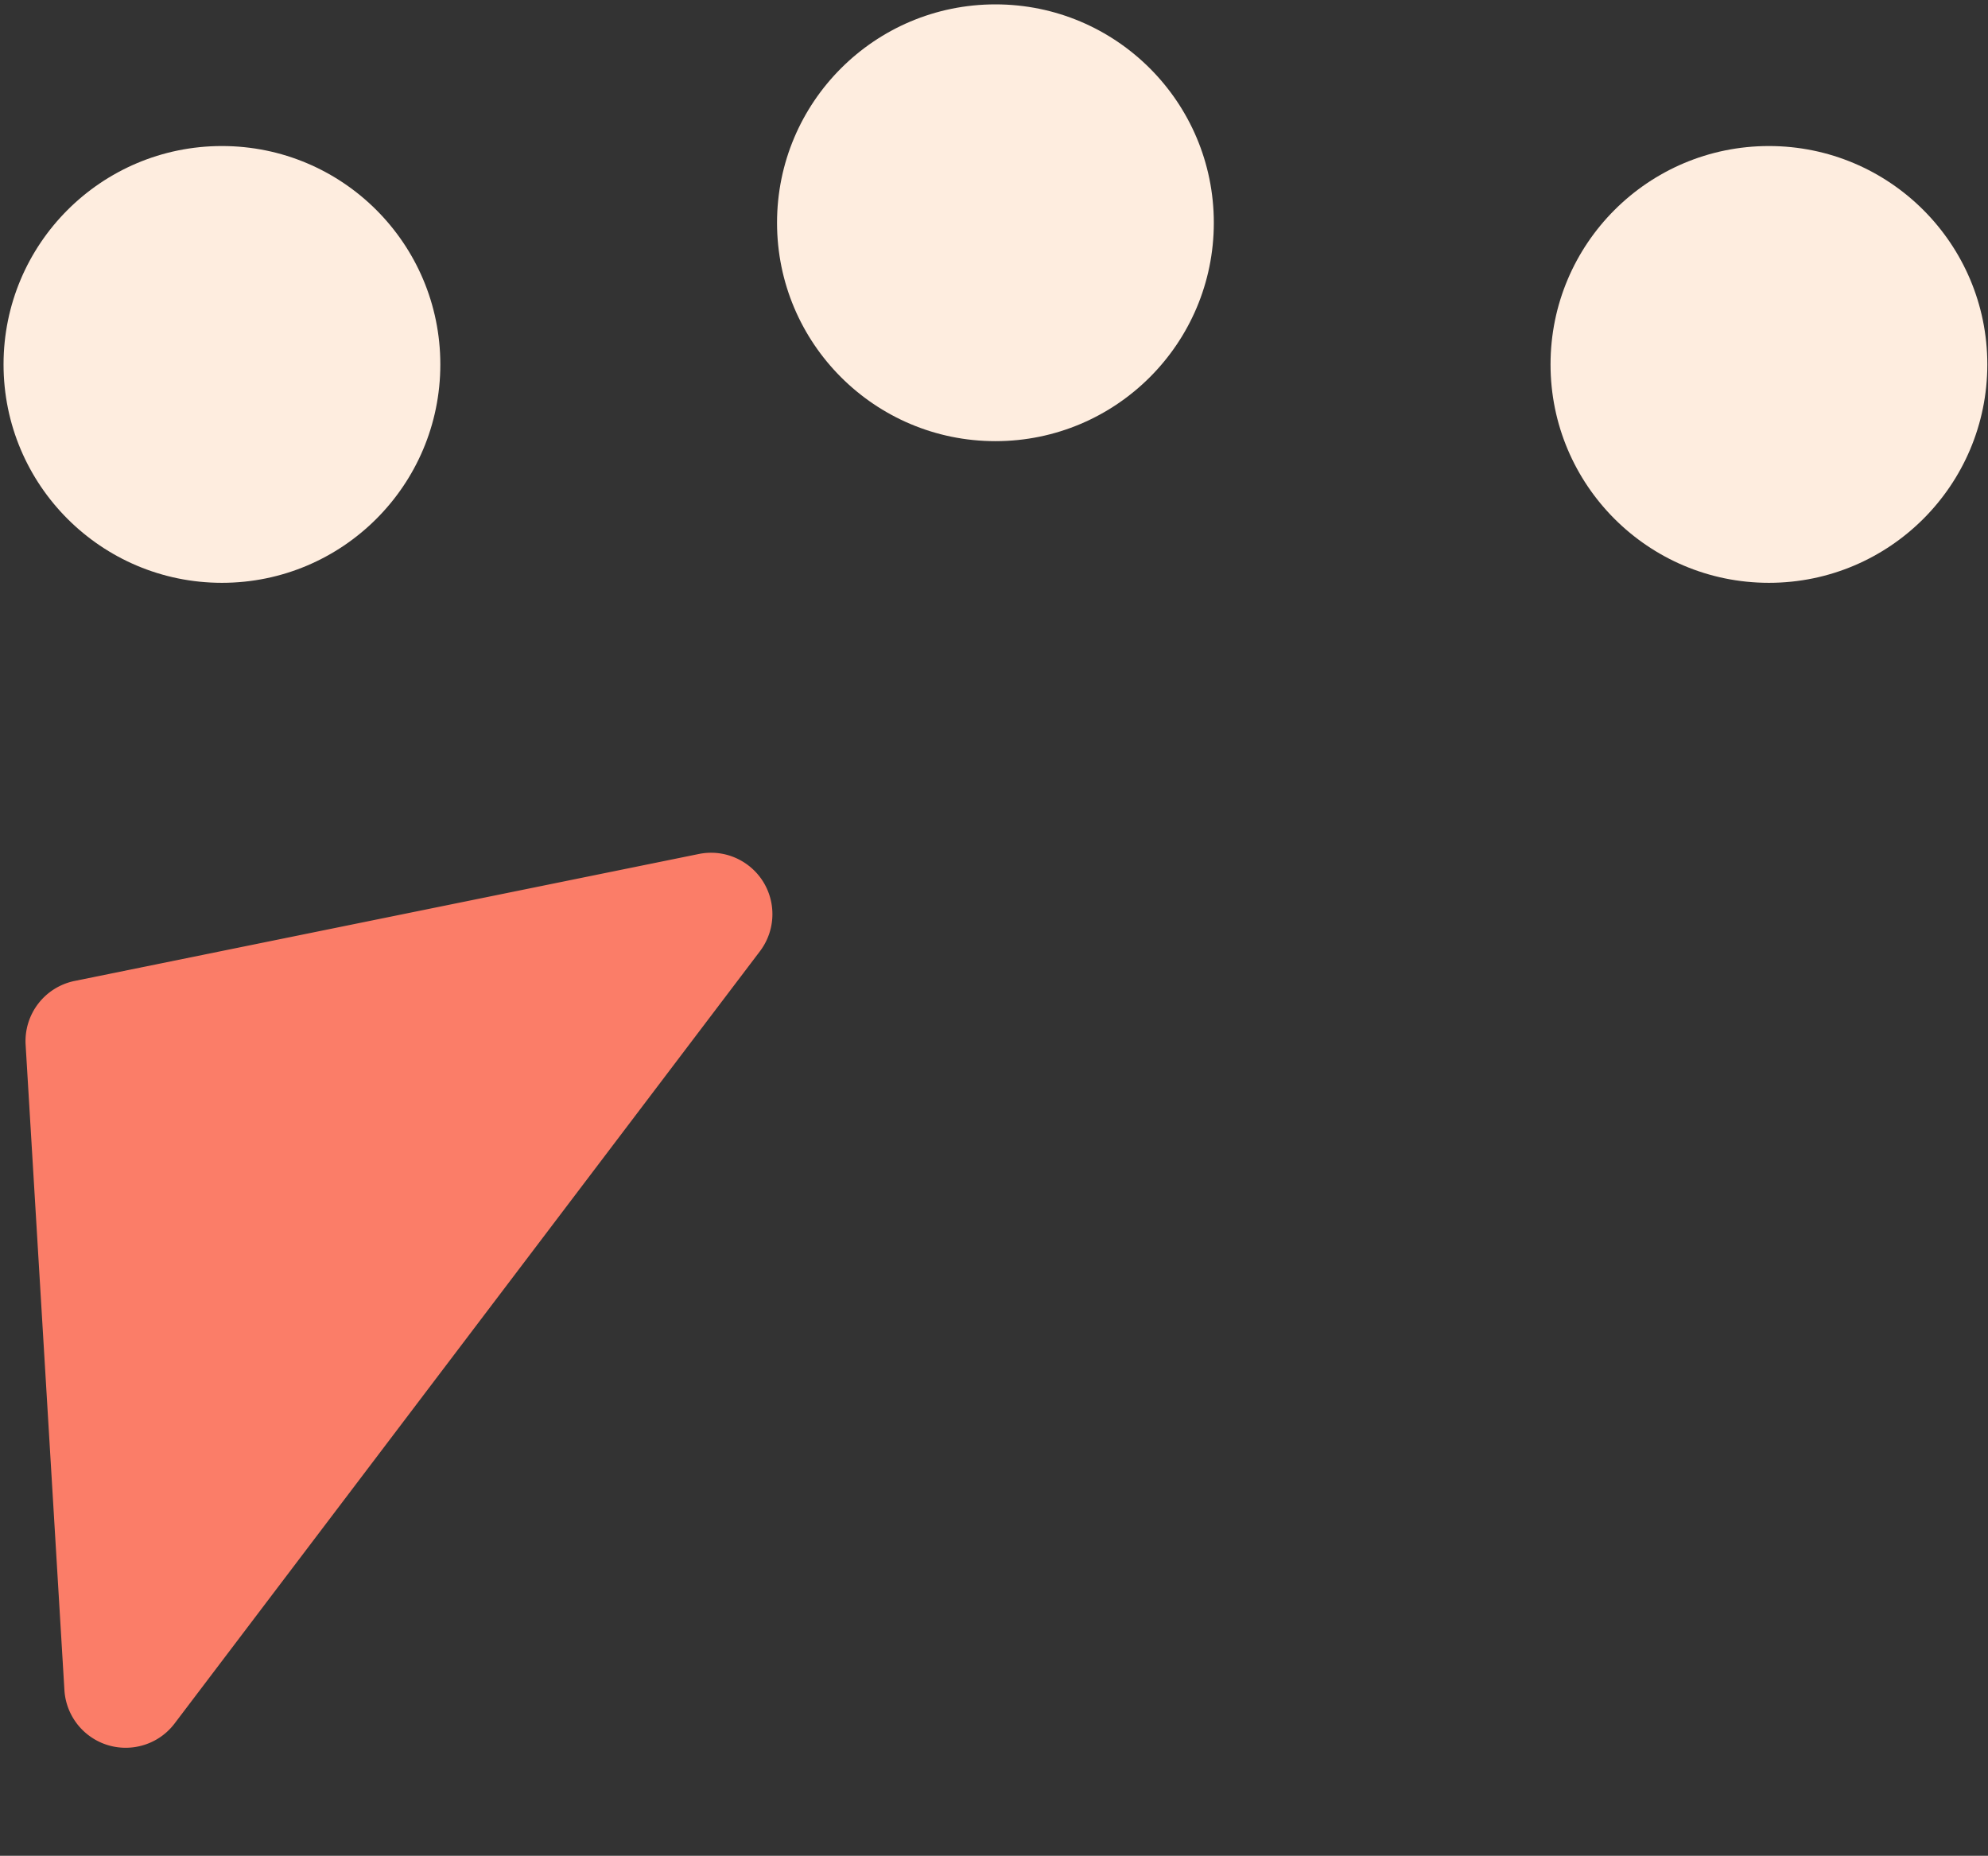 <svg width="421" height="393" viewBox="0 0 421 393" xmlns="http://www.w3.org/2000/svg"><rect x="0" y="0" width="421" height="393" fill="#333333" stroke="none"/><g transform="translate(.751 .926)" fill="none" fill-rule="evenodd"><path d="m15.06 206.807 132.173-26.882c7.035-1.431 13.899 3.112 15.33 10.148a13 13 0 0 1-2.38 10.444L36.227 364.052c-4.337 5.721-12.491 6.844-18.213 2.507a13 13 0 0 1-5.124-9.58L4.675 220.327a13 13 0 0 1 10.386-13.52Z" fill="#FB7D68"/><circle fill="#FEEDDF" cx="46.249" cy="76.249" r="46.249"/><circle fill="#FEEDDF" cx="210.052" cy="46.249" r="46.249"/><circle fill="#FEEDDF" cx="373.856" cy="76.249" r="46.249"/></g></svg>